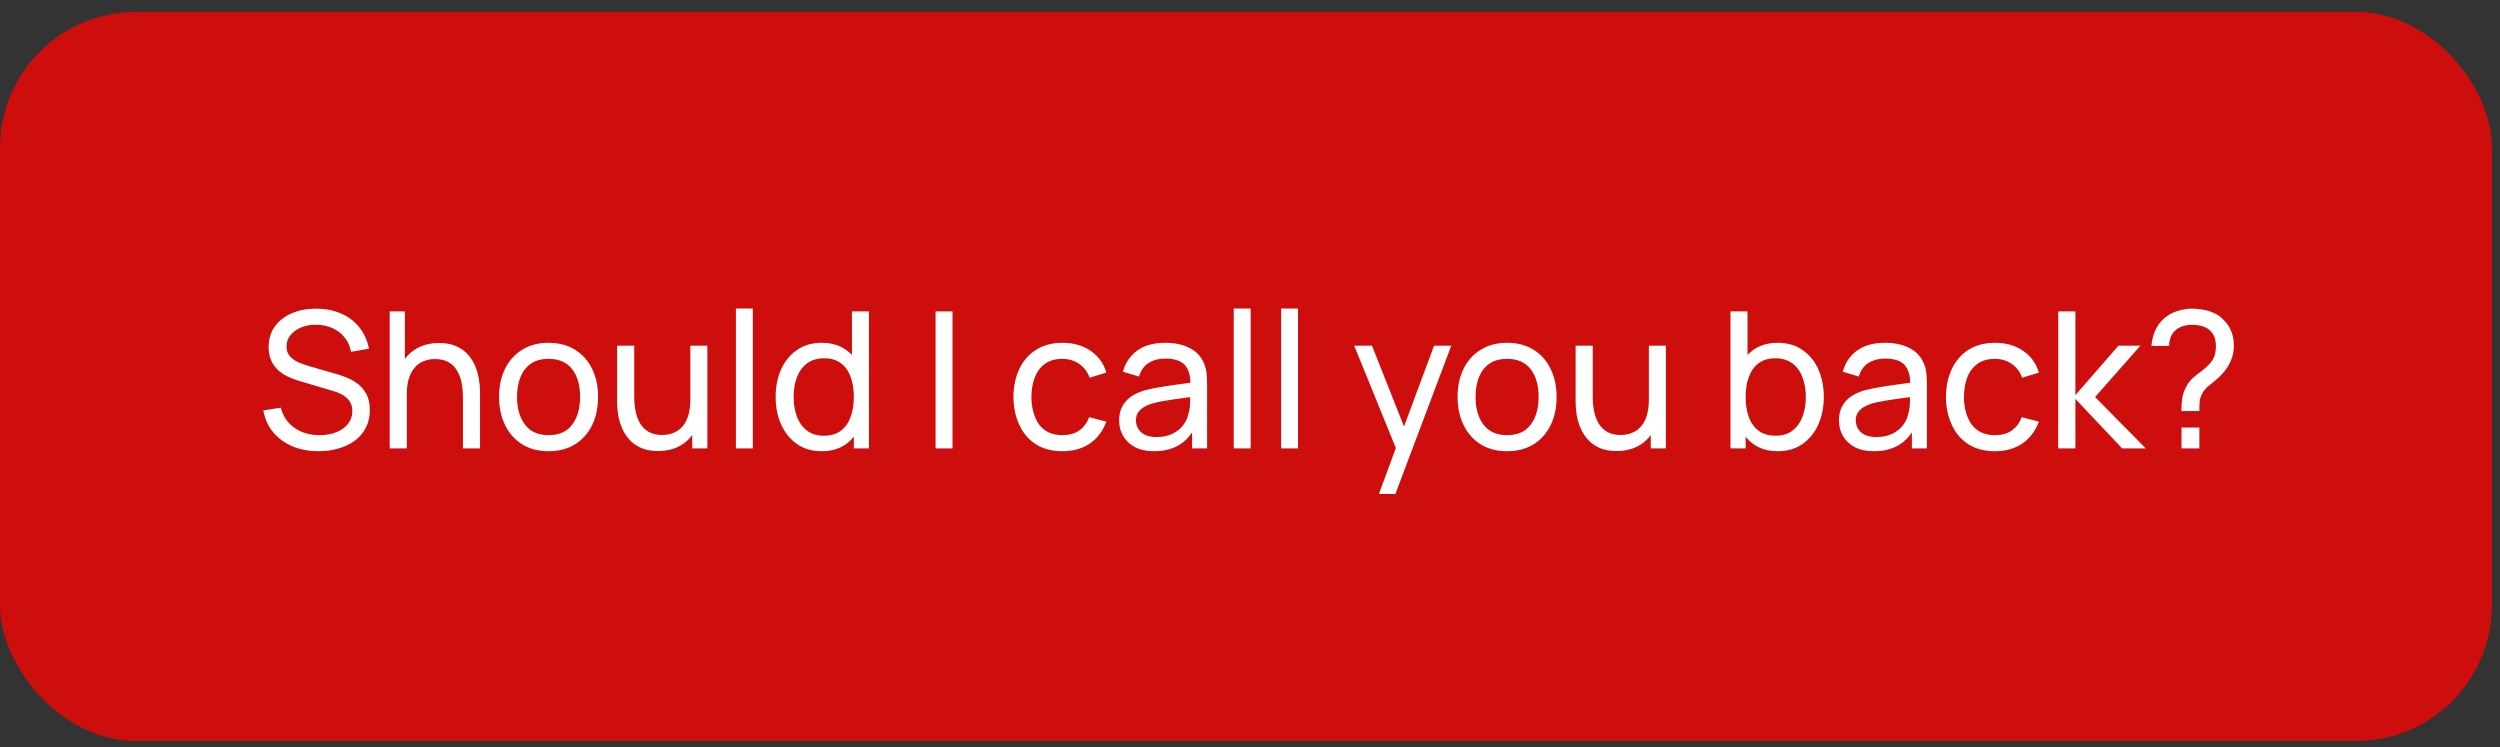 <?xml version="1.0" encoding="UTF-8"?> <svg xmlns="http://www.w3.org/2000/svg" width="184" height="55" viewBox="0 0 184 55" fill="none"><rect x="0" y="0" width="184" height="55" fill="#333333" stroke="none"/><rect y="0.875" width="183.408" height="53.664" rx="10" fill="#CE0D0D"></rect><path d="M23.447 33.21C22.733 33.21 22.089 33.089 21.515 32.846C20.945 32.603 20.474 32.258 20.101 31.81C19.732 31.357 19.492 30.823 19.38 30.207L20.668 30.004C20.831 30.639 21.169 31.136 21.683 31.495C22.201 31.85 22.81 32.027 23.51 32.027C23.962 32.027 24.371 31.957 24.735 31.817C25.103 31.672 25.395 31.467 25.61 31.201C25.824 30.935 25.932 30.62 25.932 30.256C25.932 30.032 25.892 29.841 25.813 29.682C25.738 29.519 25.633 29.381 25.498 29.269C25.367 29.152 25.218 29.054 25.05 28.975C24.882 28.896 24.707 28.83 24.525 28.779L21.956 28.016C21.676 27.932 21.405 27.827 21.144 27.701C20.882 27.57 20.649 27.409 20.444 27.218C20.238 27.022 20.075 26.789 19.954 26.518C19.832 26.243 19.772 25.918 19.772 25.545C19.772 24.948 19.926 24.439 20.234 24.019C20.546 23.594 20.969 23.27 21.501 23.046C22.033 22.822 22.632 22.712 23.3 22.717C23.976 22.722 24.581 22.843 25.113 23.081C25.649 23.314 26.093 23.65 26.443 24.089C26.797 24.528 27.035 25.053 27.157 25.664L25.834 25.895C25.764 25.484 25.607 25.132 25.365 24.838C25.127 24.539 24.828 24.311 24.469 24.152C24.109 23.989 23.715 23.905 23.286 23.9C22.875 23.895 22.504 23.961 22.173 24.096C21.841 24.231 21.578 24.42 21.382 24.663C21.186 24.901 21.088 25.176 21.088 25.489C21.088 25.797 21.176 26.047 21.354 26.238C21.531 26.425 21.748 26.574 22.005 26.686C22.266 26.793 22.52 26.882 22.768 26.952L24.686 27.505C24.905 27.566 25.157 27.65 25.442 27.757C25.731 27.864 26.011 28.016 26.282 28.212C26.552 28.403 26.776 28.66 26.954 28.982C27.131 29.299 27.22 29.701 27.22 30.186C27.22 30.671 27.122 31.103 26.926 31.481C26.734 31.859 26.466 32.176 26.121 32.433C25.775 32.685 25.374 32.876 24.917 33.007C24.459 33.142 23.969 33.21 23.447 33.21ZM34.071 33V29.213C34.071 28.854 34.038 28.508 33.973 28.177C33.912 27.846 33.803 27.549 33.644 27.288C33.49 27.022 33.28 26.812 33.014 26.658C32.753 26.504 32.421 26.427 32.02 26.427C31.707 26.427 31.423 26.481 31.166 26.588C30.914 26.691 30.697 26.849 30.515 27.064C30.333 27.279 30.191 27.549 30.088 27.876C29.99 28.198 29.941 28.578 29.941 29.017L29.122 28.765C29.122 28.032 29.253 27.405 29.514 26.882C29.78 26.355 30.151 25.951 30.627 25.671C31.108 25.386 31.672 25.244 32.321 25.244C32.811 25.244 33.229 25.321 33.574 25.475C33.919 25.629 34.206 25.834 34.435 26.091C34.664 26.343 34.843 26.628 34.974 26.945C35.105 27.258 35.196 27.577 35.247 27.904C35.303 28.226 35.331 28.532 35.331 28.821V33H34.071ZM28.681 33V22.92H29.801V28.485H29.941V33H28.681ZM40.371 33.21C39.62 33.21 38.971 33.04 38.425 32.699C37.884 32.358 37.466 31.887 37.172 31.285C36.878 30.683 36.731 29.992 36.731 29.213C36.731 28.42 36.88 27.724 37.179 27.127C37.478 26.53 37.9 26.065 38.446 25.734C38.992 25.398 39.634 25.23 40.371 25.23C41.127 25.23 41.778 25.4 42.324 25.741C42.87 26.077 43.288 26.546 43.577 27.148C43.871 27.745 44.018 28.434 44.018 29.213C44.018 30.002 43.871 30.697 43.577 31.299C43.283 31.896 42.863 32.365 42.317 32.706C41.771 33.042 41.122 33.21 40.371 33.21ZM40.371 32.027C41.155 32.027 41.738 31.766 42.121 31.243C42.504 30.72 42.695 30.044 42.695 29.213C42.695 28.359 42.501 27.68 42.114 27.176C41.727 26.667 41.146 26.413 40.371 26.413C39.844 26.413 39.41 26.532 39.069 26.77C38.728 27.008 38.474 27.337 38.306 27.757C38.138 28.177 38.054 28.662 38.054 29.213C38.054 30.062 38.25 30.744 38.642 31.257C39.034 31.77 39.61 32.027 40.371 32.027ZM48.429 33.196C47.944 33.196 47.526 33.119 47.176 32.965C46.831 32.811 46.544 32.606 46.315 32.349C46.086 32.092 45.907 31.808 45.776 31.495C45.645 31.182 45.552 30.863 45.496 30.536C45.445 30.209 45.419 29.904 45.419 29.619V25.44H46.679V29.227C46.679 29.582 46.712 29.925 46.777 30.256C46.842 30.587 46.952 30.886 47.106 31.152C47.265 31.418 47.475 31.628 47.736 31.782C48.002 31.936 48.333 32.013 48.73 32.013C49.043 32.013 49.327 31.959 49.584 31.852C49.841 31.745 50.06 31.586 50.242 31.376C50.424 31.161 50.564 30.891 50.662 30.564C50.76 30.237 50.809 29.857 50.809 29.423L51.628 29.675C51.628 30.403 51.495 31.031 51.229 31.558C50.968 32.085 50.597 32.491 50.116 32.776C49.64 33.056 49.078 33.196 48.429 33.196ZM50.949 33V30.977H50.809V25.44H52.062V33H50.949ZM54.162 33V22.71H55.408V33H54.162ZM60.476 33.21C59.772 33.21 59.167 33.035 58.663 32.685C58.159 32.33 57.77 31.852 57.494 31.25C57.224 30.648 57.088 29.969 57.088 29.213C57.088 28.457 57.224 27.778 57.494 27.176C57.77 26.574 58.159 26.1 58.663 25.755C59.167 25.405 59.769 25.23 60.469 25.23C61.183 25.23 61.783 25.403 62.268 25.748C62.754 26.093 63.12 26.567 63.367 27.169C63.619 27.771 63.745 28.452 63.745 29.213C63.745 29.964 63.619 30.643 63.367 31.25C63.12 31.852 62.754 32.33 62.268 32.685C61.783 33.035 61.186 33.21 60.476 33.21ZM60.63 32.069C61.139 32.069 61.557 31.948 61.883 31.705C62.21 31.458 62.45 31.119 62.604 30.69C62.763 30.256 62.842 29.764 62.842 29.213C62.842 28.653 62.763 28.161 62.604 27.736C62.45 27.307 62.212 26.973 61.89 26.735C61.568 26.492 61.16 26.371 60.665 26.371C60.152 26.371 59.727 26.497 59.391 26.749C59.06 27.001 58.813 27.342 58.649 27.771C58.491 28.2 58.411 28.681 58.411 29.213C58.411 29.75 58.493 30.235 58.656 30.669C58.82 31.098 59.065 31.439 59.391 31.691C59.723 31.943 60.136 32.069 60.63 32.069ZM62.842 33V27.435H62.702V22.92H63.955V33H62.842ZM68.859 33V22.92H70.105V33H68.859ZM78.193 33.21C77.428 33.21 76.777 33.04 76.24 32.699C75.708 32.354 75.302 31.88 75.022 31.278C74.742 30.676 74.598 29.99 74.588 29.22C74.598 28.431 74.745 27.738 75.029 27.141C75.319 26.539 75.732 26.07 76.268 25.734C76.805 25.398 77.451 25.23 78.207 25.23C79.005 25.23 79.691 25.426 80.265 25.818C80.844 26.21 81.231 26.747 81.427 27.428L80.195 27.799C80.037 27.36 79.778 27.02 79.418 26.777C79.064 26.534 78.655 26.413 78.193 26.413C77.675 26.413 77.248 26.534 76.912 26.777C76.576 27.015 76.327 27.346 76.163 27.771C76 28.191 75.916 28.674 75.911 29.22C75.921 30.06 76.114 30.739 76.492 31.257C76.875 31.77 77.442 32.027 78.193 32.027C78.688 32.027 79.099 31.915 79.425 31.691C79.752 31.462 79.999 31.133 80.167 30.704L81.427 31.033C81.166 31.738 80.758 32.277 80.202 32.65C79.647 33.023 78.977 33.21 78.193 33.21ZM84.937 33.21C84.372 33.21 83.898 33.107 83.516 32.902C83.138 32.692 82.851 32.417 82.655 32.076C82.463 31.735 82.368 31.362 82.368 30.956C82.368 30.559 82.442 30.216 82.592 29.927C82.746 29.633 82.96 29.39 83.236 29.199C83.511 29.003 83.84 28.849 84.223 28.737C84.582 28.639 84.983 28.555 85.427 28.485C85.875 28.41 86.327 28.343 86.785 28.282C87.242 28.221 87.669 28.163 88.066 28.107L87.618 28.366C87.632 27.694 87.496 27.197 87.212 26.875C86.932 26.553 86.446 26.392 85.756 26.392C85.298 26.392 84.897 26.497 84.552 26.707C84.211 26.912 83.971 27.248 83.831 27.715L82.648 27.358C82.83 26.695 83.182 26.175 83.705 25.797C84.227 25.419 84.916 25.23 85.77 25.23C86.456 25.23 87.044 25.354 87.534 25.601C88.028 25.844 88.383 26.212 88.598 26.707C88.705 26.94 88.773 27.195 88.801 27.47C88.829 27.741 88.843 28.025 88.843 28.324V33H87.737V31.187L87.996 31.355C87.711 31.966 87.312 32.428 86.799 32.741C86.29 33.054 85.669 33.21 84.937 33.21ZM85.126 32.167C85.574 32.167 85.961 32.088 86.288 31.929C86.619 31.766 86.885 31.553 87.086 31.292C87.286 31.026 87.417 30.737 87.478 30.424C87.548 30.191 87.585 29.932 87.59 29.647C87.599 29.358 87.604 29.136 87.604 28.982L88.038 29.171C87.632 29.227 87.233 29.281 86.841 29.332C86.449 29.383 86.078 29.439 85.728 29.5C85.378 29.556 85.063 29.624 84.783 29.703C84.577 29.768 84.384 29.852 84.202 29.955C84.024 30.058 83.88 30.191 83.768 30.354C83.66 30.513 83.607 30.711 83.607 30.949C83.607 31.154 83.658 31.35 83.761 31.537C83.868 31.724 84.031 31.875 84.251 31.992C84.475 32.109 84.766 32.167 85.126 32.167ZM90.803 33V22.71H92.049V33H90.803ZM94.289 33V22.71H95.535V33H94.289ZM101.488 36.36L102.951 32.384L102.972 33.56L99.668 25.44H100.977L103.567 31.971H103.119L105.548 25.44H106.815L102.699 36.36H101.488ZM110.918 33.21C110.166 33.21 109.518 33.04 108.972 32.699C108.43 32.358 108.013 31.887 107.719 31.285C107.425 30.683 107.278 29.992 107.278 29.213C107.278 28.42 107.427 27.724 107.726 27.127C108.024 26.53 108.447 26.065 108.993 25.734C109.539 25.398 110.18 25.23 110.918 25.23C111.674 25.23 112.325 25.4 112.871 25.741C113.417 26.077 113.834 26.546 114.124 27.148C114.418 27.745 114.565 28.434 114.565 29.213C114.565 30.002 114.418 30.697 114.124 31.299C113.83 31.896 113.41 32.365 112.864 32.706C112.318 33.042 111.669 33.21 110.918 33.21ZM110.918 32.027C111.702 32.027 112.285 31.766 112.668 31.243C113.05 30.72 113.242 30.044 113.242 29.213C113.242 28.359 113.048 27.68 112.661 27.176C112.273 26.667 111.692 26.413 110.918 26.413C110.39 26.413 109.956 26.532 109.616 26.77C109.275 27.008 109.021 27.337 108.853 27.757C108.685 28.177 108.601 28.662 108.601 29.213C108.601 30.062 108.797 30.744 109.189 31.257C109.581 31.77 110.157 32.027 110.918 32.027ZM118.976 33.196C118.491 33.196 118.073 33.119 117.723 32.965C117.378 32.811 117.091 32.606 116.862 32.349C116.633 32.092 116.454 31.808 116.323 31.495C116.192 31.182 116.099 30.863 116.043 30.536C115.992 30.209 115.966 29.904 115.966 29.619V25.44H117.226V29.227C117.226 29.582 117.259 29.925 117.324 30.256C117.389 30.587 117.499 30.886 117.653 31.152C117.812 31.418 118.022 31.628 118.283 31.782C118.549 31.936 118.88 32.013 119.277 32.013C119.59 32.013 119.874 31.959 120.131 31.852C120.388 31.745 120.607 31.586 120.789 31.376C120.971 31.161 121.111 30.891 121.209 30.564C121.307 30.237 121.356 29.857 121.356 29.423L122.175 29.675C122.175 30.403 122.042 31.031 121.776 31.558C121.515 32.085 121.144 32.491 120.663 32.776C120.187 33.056 119.625 33.196 118.976 33.196ZM121.496 33V30.977H121.356V25.44H122.609V33H121.496ZM130.844 33.21C130.134 33.21 129.537 33.035 129.052 32.685C128.566 32.33 128.198 31.852 127.946 31.25C127.698 30.643 127.575 29.964 127.575 29.213C127.575 28.452 127.698 27.771 127.946 27.169C128.198 26.567 128.566 26.093 129.052 25.748C129.542 25.403 130.141 25.23 130.851 25.23C131.551 25.23 132.153 25.405 132.657 25.755C133.165 26.1 133.555 26.574 133.826 27.176C134.096 27.778 134.232 28.457 134.232 29.213C134.232 29.969 134.096 30.648 133.826 31.25C133.555 31.852 133.165 32.33 132.657 32.685C132.153 33.035 131.548 33.21 130.844 33.21ZM127.365 33V22.92H128.618V27.435H128.478V33H127.365ZM130.69 32.069C131.189 32.069 131.602 31.943 131.929 31.691C132.255 31.439 132.5 31.098 132.664 30.669C132.827 30.235 132.909 29.75 132.909 29.213C132.909 28.681 132.827 28.2 132.664 27.771C132.505 27.342 132.258 27.001 131.922 26.749C131.59 26.497 131.168 26.371 130.655 26.371C130.165 26.371 129.759 26.492 129.437 26.735C129.115 26.973 128.874 27.307 128.716 27.736C128.557 28.161 128.478 28.653 128.478 29.213C128.478 29.764 128.555 30.256 128.709 30.69C128.867 31.119 129.11 31.458 129.437 31.705C129.763 31.948 130.181 32.069 130.69 32.069ZM137.915 33.21C137.35 33.21 136.877 33.107 136.494 32.902C136.116 32.692 135.829 32.417 135.633 32.076C135.442 31.735 135.346 31.362 135.346 30.956C135.346 30.559 135.421 30.216 135.57 29.927C135.724 29.633 135.939 29.39 136.214 29.199C136.489 29.003 136.818 28.849 137.201 28.737C137.56 28.639 137.962 28.555 138.405 28.485C138.853 28.41 139.306 28.343 139.763 28.282C140.22 28.221 140.647 28.163 141.044 28.107L140.596 28.366C140.61 27.694 140.475 27.197 140.19 26.875C139.91 26.553 139.425 26.392 138.734 26.392C138.277 26.392 137.875 26.497 137.53 26.707C137.189 26.912 136.949 27.248 136.809 27.715L135.626 27.358C135.808 26.695 136.16 26.175 136.683 25.797C137.206 25.419 137.894 25.23 138.748 25.23C139.434 25.23 140.022 25.354 140.512 25.601C141.007 25.844 141.361 26.212 141.576 26.707C141.683 26.94 141.751 27.195 141.779 27.47C141.807 27.741 141.821 28.025 141.821 28.324V33H140.715V31.187L140.974 31.355C140.689 31.966 140.29 32.428 139.777 32.741C139.268 33.054 138.648 33.21 137.915 33.21ZM138.104 32.167C138.552 32.167 138.939 32.088 139.266 31.929C139.597 31.766 139.863 31.553 140.064 31.292C140.265 31.026 140.395 30.737 140.456 30.424C140.526 30.191 140.563 29.932 140.568 29.647C140.577 29.358 140.582 29.136 140.582 28.982L141.016 29.171C140.61 29.227 140.211 29.281 139.819 29.332C139.427 29.383 139.056 29.439 138.706 29.5C138.356 29.556 138.041 29.624 137.761 29.703C137.556 29.768 137.362 29.852 137.18 29.955C137.003 30.058 136.858 30.191 136.746 30.354C136.639 30.513 136.585 30.711 136.585 30.949C136.585 31.154 136.636 31.35 136.739 31.537C136.846 31.724 137.01 31.875 137.229 31.992C137.453 32.109 137.745 32.167 138.104 32.167ZM146.826 33.21C146.061 33.21 145.41 33.04 144.873 32.699C144.341 32.354 143.935 31.88 143.655 31.278C143.375 30.676 143.23 29.99 143.221 29.22C143.23 28.431 143.377 27.738 143.662 27.141C143.951 26.539 144.364 26.07 144.901 25.734C145.438 25.398 146.084 25.23 146.84 25.23C147.638 25.23 148.324 25.426 148.898 25.818C149.477 26.21 149.864 26.747 150.06 27.428L148.828 27.799C148.669 27.36 148.41 27.02 148.051 26.777C147.696 26.534 147.288 26.413 146.826 26.413C146.308 26.413 145.881 26.534 145.545 26.777C145.209 27.015 144.959 27.346 144.796 27.771C144.633 28.191 144.549 28.674 144.544 29.22C144.553 30.06 144.747 30.739 145.125 31.257C145.508 31.77 146.075 32.027 146.826 32.027C147.321 32.027 147.731 31.915 148.058 31.691C148.385 31.462 148.632 31.133 148.8 30.704L150.06 31.033C149.799 31.738 149.39 32.277 148.835 32.65C148.28 33.023 147.61 33.21 146.826 33.21ZM151.482 33L151.489 22.92H152.749V29.08L155.92 25.44H157.537L154.198 29.22L157.929 33H156.186L152.749 29.36V33H151.482ZM160.551 30.256C160.551 29.906 160.572 29.589 160.614 29.304C160.66 29.015 160.758 28.735 160.908 28.464C161.043 28.203 161.204 27.99 161.391 27.827C161.577 27.659 161.778 27.498 161.993 27.344C162.207 27.19 162.42 27.001 162.63 26.777C162.816 26.567 162.94 26.357 163.001 26.147C163.061 25.932 163.092 25.706 163.092 25.468C163.092 25.258 163.066 25.069 163.015 24.901C162.968 24.728 162.889 24.581 162.777 24.46C162.609 24.25 162.399 24.105 162.147 24.026C161.899 23.947 161.64 23.907 161.37 23.907C161.113 23.907 160.87 23.942 160.642 24.012C160.418 24.082 160.231 24.192 160.082 24.341C159.932 24.476 159.823 24.642 159.753 24.838C159.683 25.029 159.648 25.237 159.648 25.461H158.346C158.374 25.055 158.469 24.67 158.633 24.306C158.801 23.937 159.032 23.634 159.326 23.396C159.601 23.163 159.916 22.992 160.271 22.885C160.625 22.773 160.982 22.717 161.342 22.717C161.818 22.717 162.268 22.789 162.693 22.934C163.122 23.079 163.479 23.319 163.764 23.655C163.983 23.893 164.146 24.166 164.254 24.474C164.361 24.782 164.415 25.106 164.415 25.447C164.415 25.862 164.331 26.25 164.163 26.609C163.999 26.968 163.778 27.293 163.498 27.582C163.344 27.75 163.176 27.904 162.994 28.044C162.816 28.184 162.646 28.324 162.483 28.464C162.324 28.604 162.198 28.758 162.105 28.926C161.983 29.145 161.913 29.348 161.895 29.535C161.881 29.717 161.874 29.957 161.874 30.256H160.551ZM160.558 33V31.467H161.874V33H160.558Z" fill="white"></path></svg> 